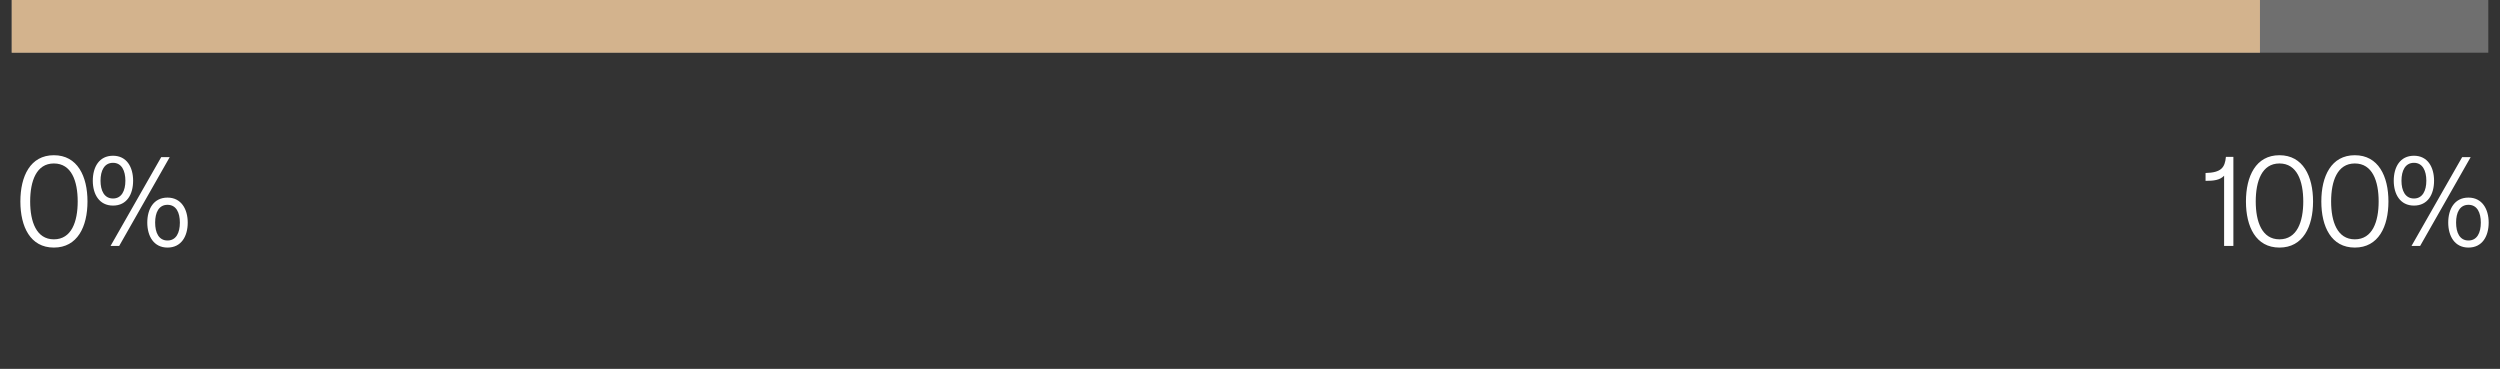 <?xml version="1.0" encoding="UTF-8"?> <svg xmlns="http://www.w3.org/2000/svg" width="427" height="63" viewBox="0 0 427 63" fill="none"><rect x="0" y="0" width="427" height="63" fill="#333333" stroke="none"/> <path d="M9.201 42.286C5.175 42.286 3.481 38.722 3.481 34.41C3.481 30.098 5.175 26.512 9.201 26.512C13.227 26.512 14.943 30.098 14.943 34.41C14.943 38.722 13.227 42.286 9.201 42.286ZM9.201 40.878C12.215 40.878 13.271 37.864 13.271 34.41C13.271 30.934 12.215 27.92 9.201 27.92C6.209 27.92 5.153 30.934 5.153 34.41C5.153 37.864 6.209 40.878 9.201 40.878ZM19.304 35.114C16.95 35.114 15.85 33.178 15.85 30.868C15.85 28.536 16.928 26.6 19.304 26.6C21.636 26.6 22.736 28.536 22.736 30.868C22.736 33.178 21.68 35.114 19.304 35.114ZM20.36 42H18.886L27.532 26.842H28.984L20.36 42ZM19.304 33.904C20.778 33.904 21.416 32.562 21.416 30.868C21.416 29.152 20.778 27.81 19.304 27.81C17.808 27.81 17.17 29.152 17.17 30.868C17.17 32.562 17.808 33.904 19.304 33.904ZM28.61 42.286C26.256 42.286 25.156 40.328 25.156 38.018C25.156 35.708 26.234 33.75 28.61 33.75C30.942 33.75 32.064 35.708 32.064 38.018C32.064 40.328 30.986 42.286 28.61 42.286ZM28.61 41.076C30.106 41.076 30.722 39.734 30.722 38.018C30.722 36.324 30.106 34.982 28.61 34.982C27.114 34.982 26.498 36.324 26.498 38.018C26.498 39.734 27.114 41.076 28.61 41.076Z" fill="white"></path> <path d="M379.877 42V30.01C379.151 30.78 378.073 30.89 376.709 30.89V29.548C379.371 29.482 380.009 28.646 380.185 26.798H381.461V42H379.877ZM389.328 42.286C385.302 42.286 383.608 38.722 383.608 34.41C383.608 30.098 385.302 26.512 389.328 26.512C393.354 26.512 395.07 30.098 395.07 34.41C395.07 38.722 393.354 42.286 389.328 42.286ZM389.328 40.878C392.342 40.878 393.398 37.864 393.398 34.41C393.398 30.934 392.342 27.92 389.328 27.92C386.336 27.92 385.28 30.934 385.28 34.41C385.28 37.864 386.336 40.878 389.328 40.878ZM402.203 42.286C398.177 42.286 396.483 38.722 396.483 34.41C396.483 30.098 398.177 26.512 402.203 26.512C406.229 26.512 407.945 30.098 407.945 34.41C407.945 38.722 406.229 42.286 402.203 42.286ZM402.203 40.878C405.217 40.878 406.273 37.864 406.273 34.41C406.273 30.934 405.217 27.92 402.203 27.92C399.211 27.92 398.155 30.934 398.155 34.41C398.155 37.864 399.211 40.878 402.203 40.878ZM412.306 35.114C409.952 35.114 408.852 33.178 408.852 30.868C408.852 28.536 409.93 26.6 412.306 26.6C414.638 26.6 415.738 28.536 415.738 30.868C415.738 33.178 414.682 35.114 412.306 35.114ZM413.362 42H411.888L420.534 26.842H421.986L413.362 42ZM412.306 33.904C413.78 33.904 414.418 32.562 414.418 30.868C414.418 29.152 413.78 27.81 412.306 27.81C410.81 27.81 410.172 29.152 410.172 30.868C410.172 32.562 410.81 33.904 412.306 33.904ZM421.612 42.286C419.258 42.286 418.158 40.328 418.158 38.018C418.158 35.708 419.236 33.75 421.612 33.75C423.944 33.75 425.066 35.708 425.066 38.018C425.066 40.328 423.988 42.286 421.612 42.286ZM421.612 41.076C423.108 41.076 423.724 39.734 423.724 38.018C423.724 36.324 423.108 34.982 421.612 34.982C420.116 34.982 419.5 36.324 419.5 38.018C419.5 39.734 420.116 41.076 421.612 41.076Z" fill="white"></path> <rect x="2" width="423" height="9" fill="#6F6F6F"></rect> <rect x="2" width="384" height="9" fill="#D3B38D"></rect> </svg> 